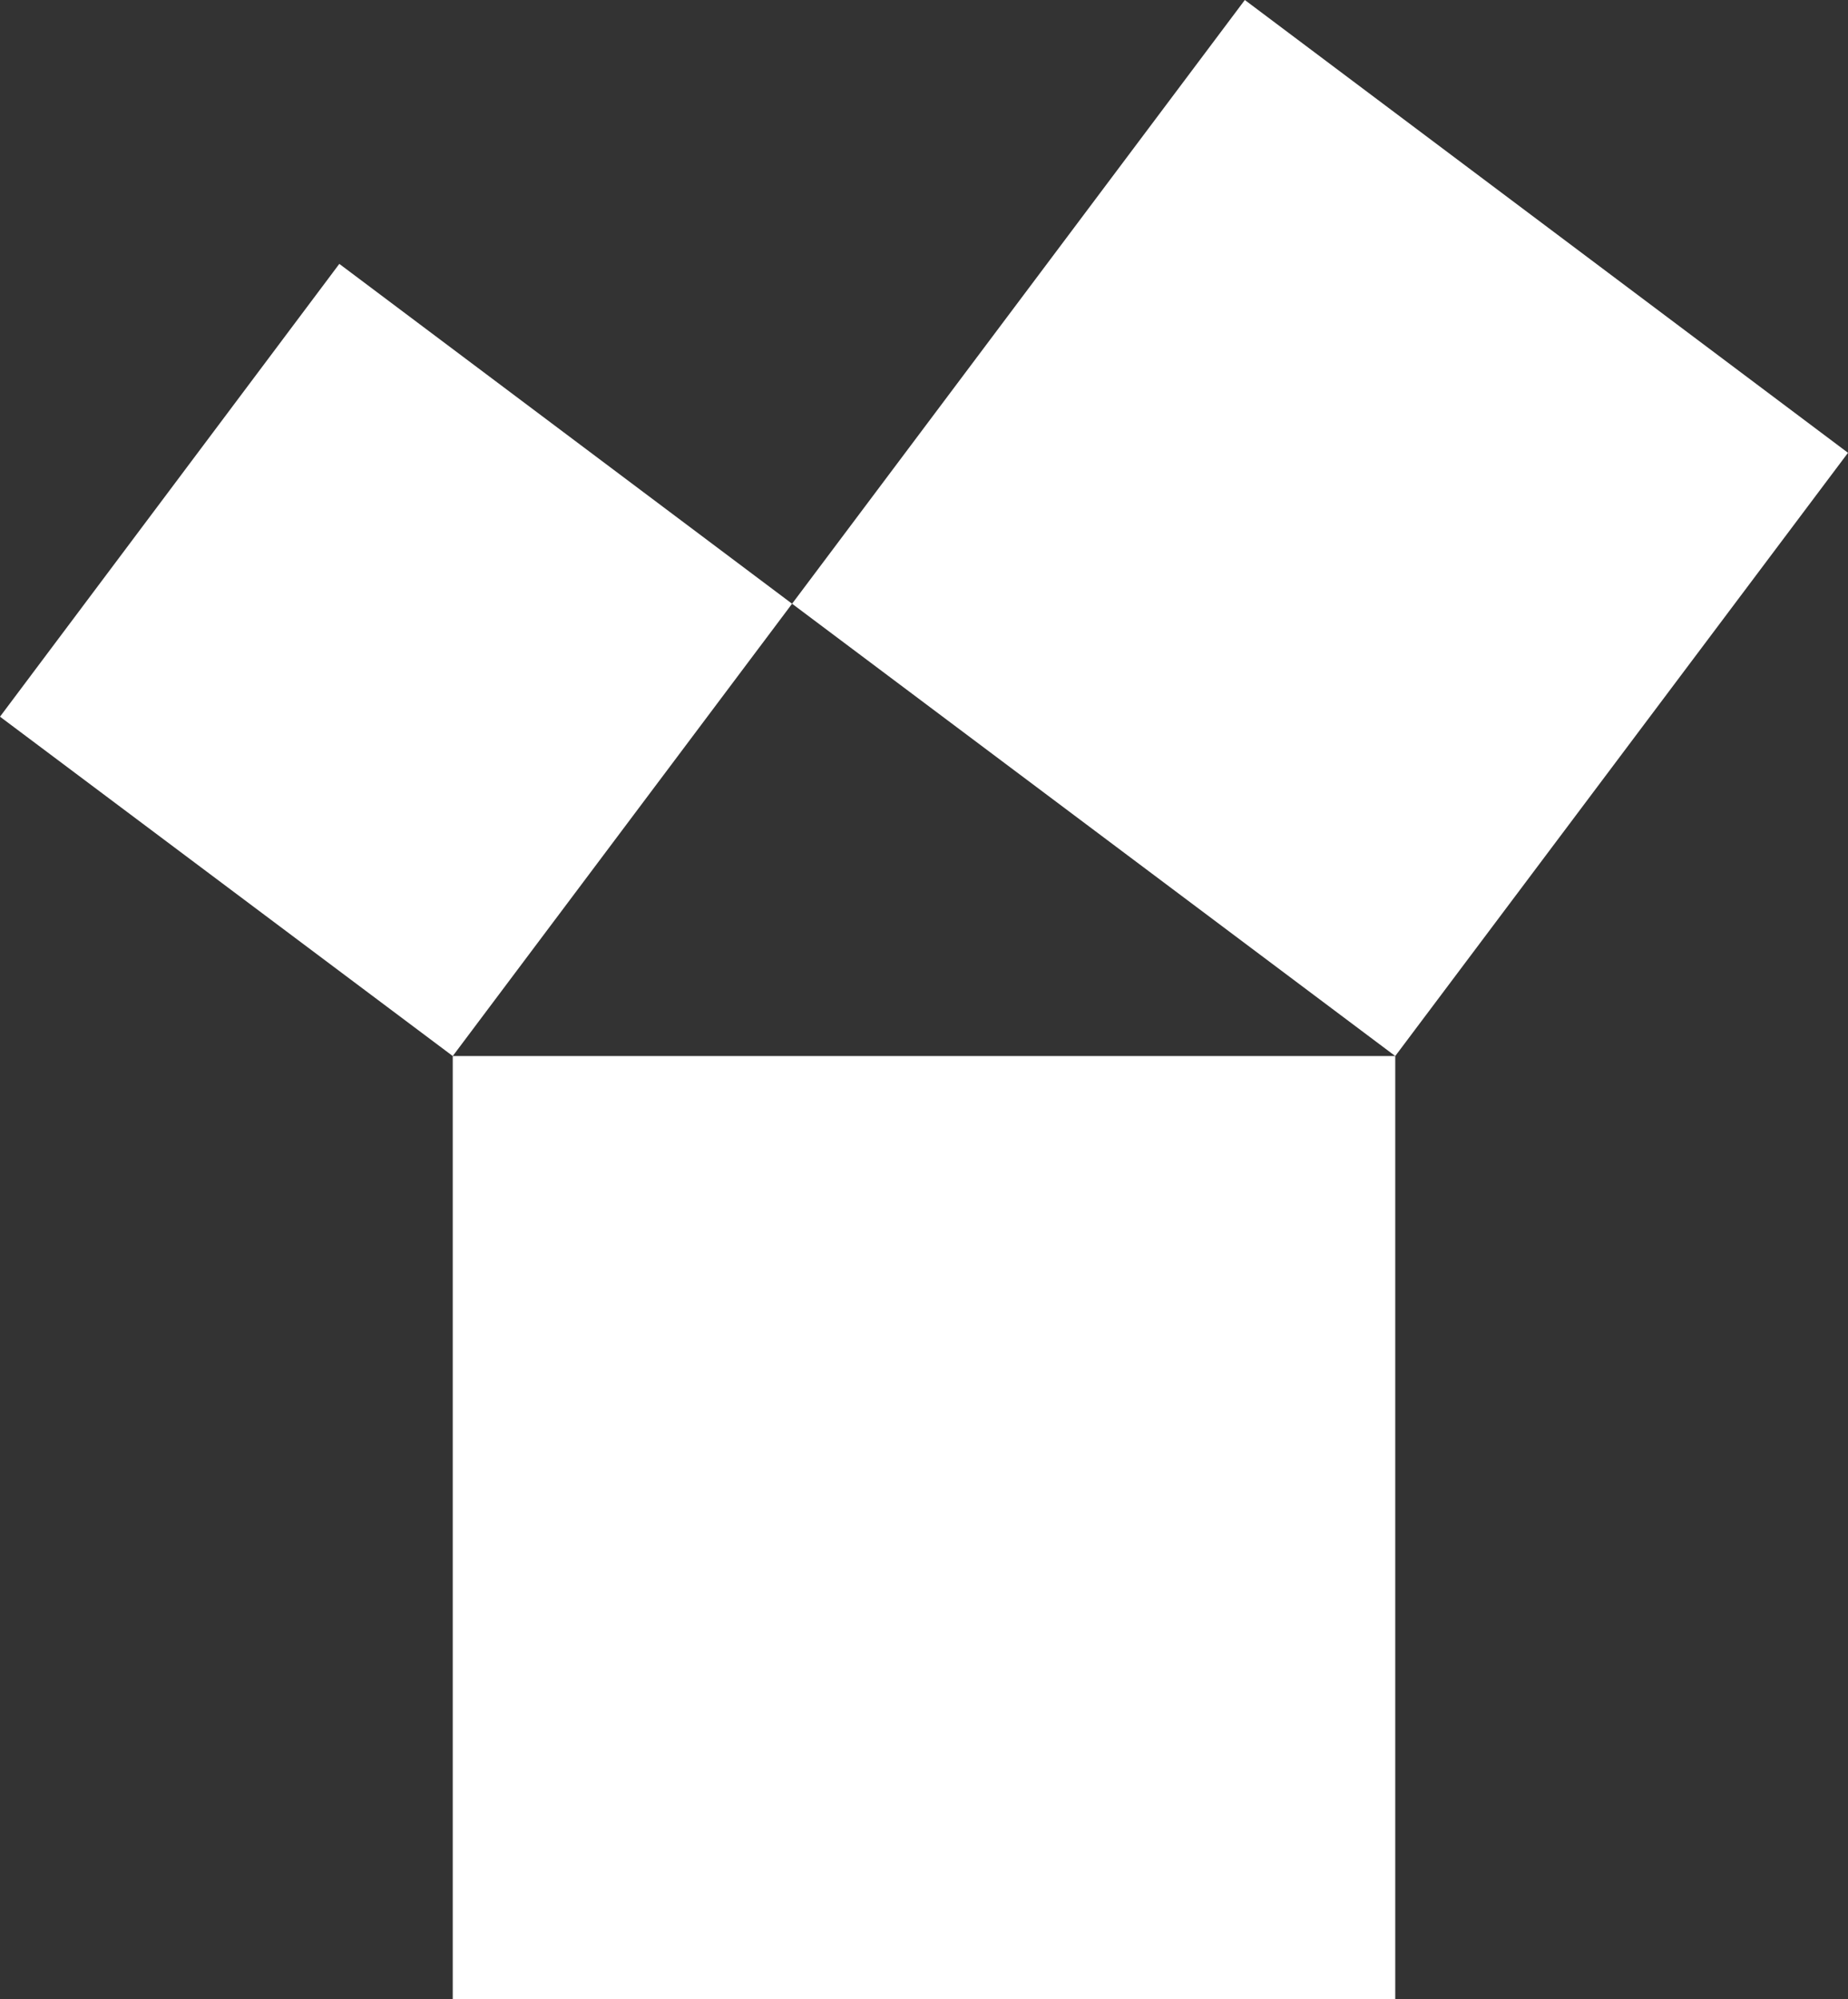 <?xml version="1.0" encoding="UTF-8"?>
<svg xmlns="http://www.w3.org/2000/svg" id="Ebene_1" viewBox="0 0 36.98 40">
  <rect x="0" y="0" width="36.98" height="40" fill="#333333" stroke="none"/>
  <defs>
    <style>.cls-1{fill:#fff;fill-rule:evenodd;}</style>
  </defs>
  <polygon class="cls-1" points="27.92 40 9.06 40 9.06 21.13 27.92 21.13 27.92 40 27.92 40"></polygon>
  <polygon class="cls-1" points="27.92 21.13 15.85 12.08 24.91 0 36.98 9.06 27.92 21.13 27.92 21.13"></polygon>
  <polygon class="cls-1" points="9.06 21.13 0 14.34 6.79 5.28 15.85 12.08 9.06 21.13 9.06 21.13"></polygon>
</svg>
